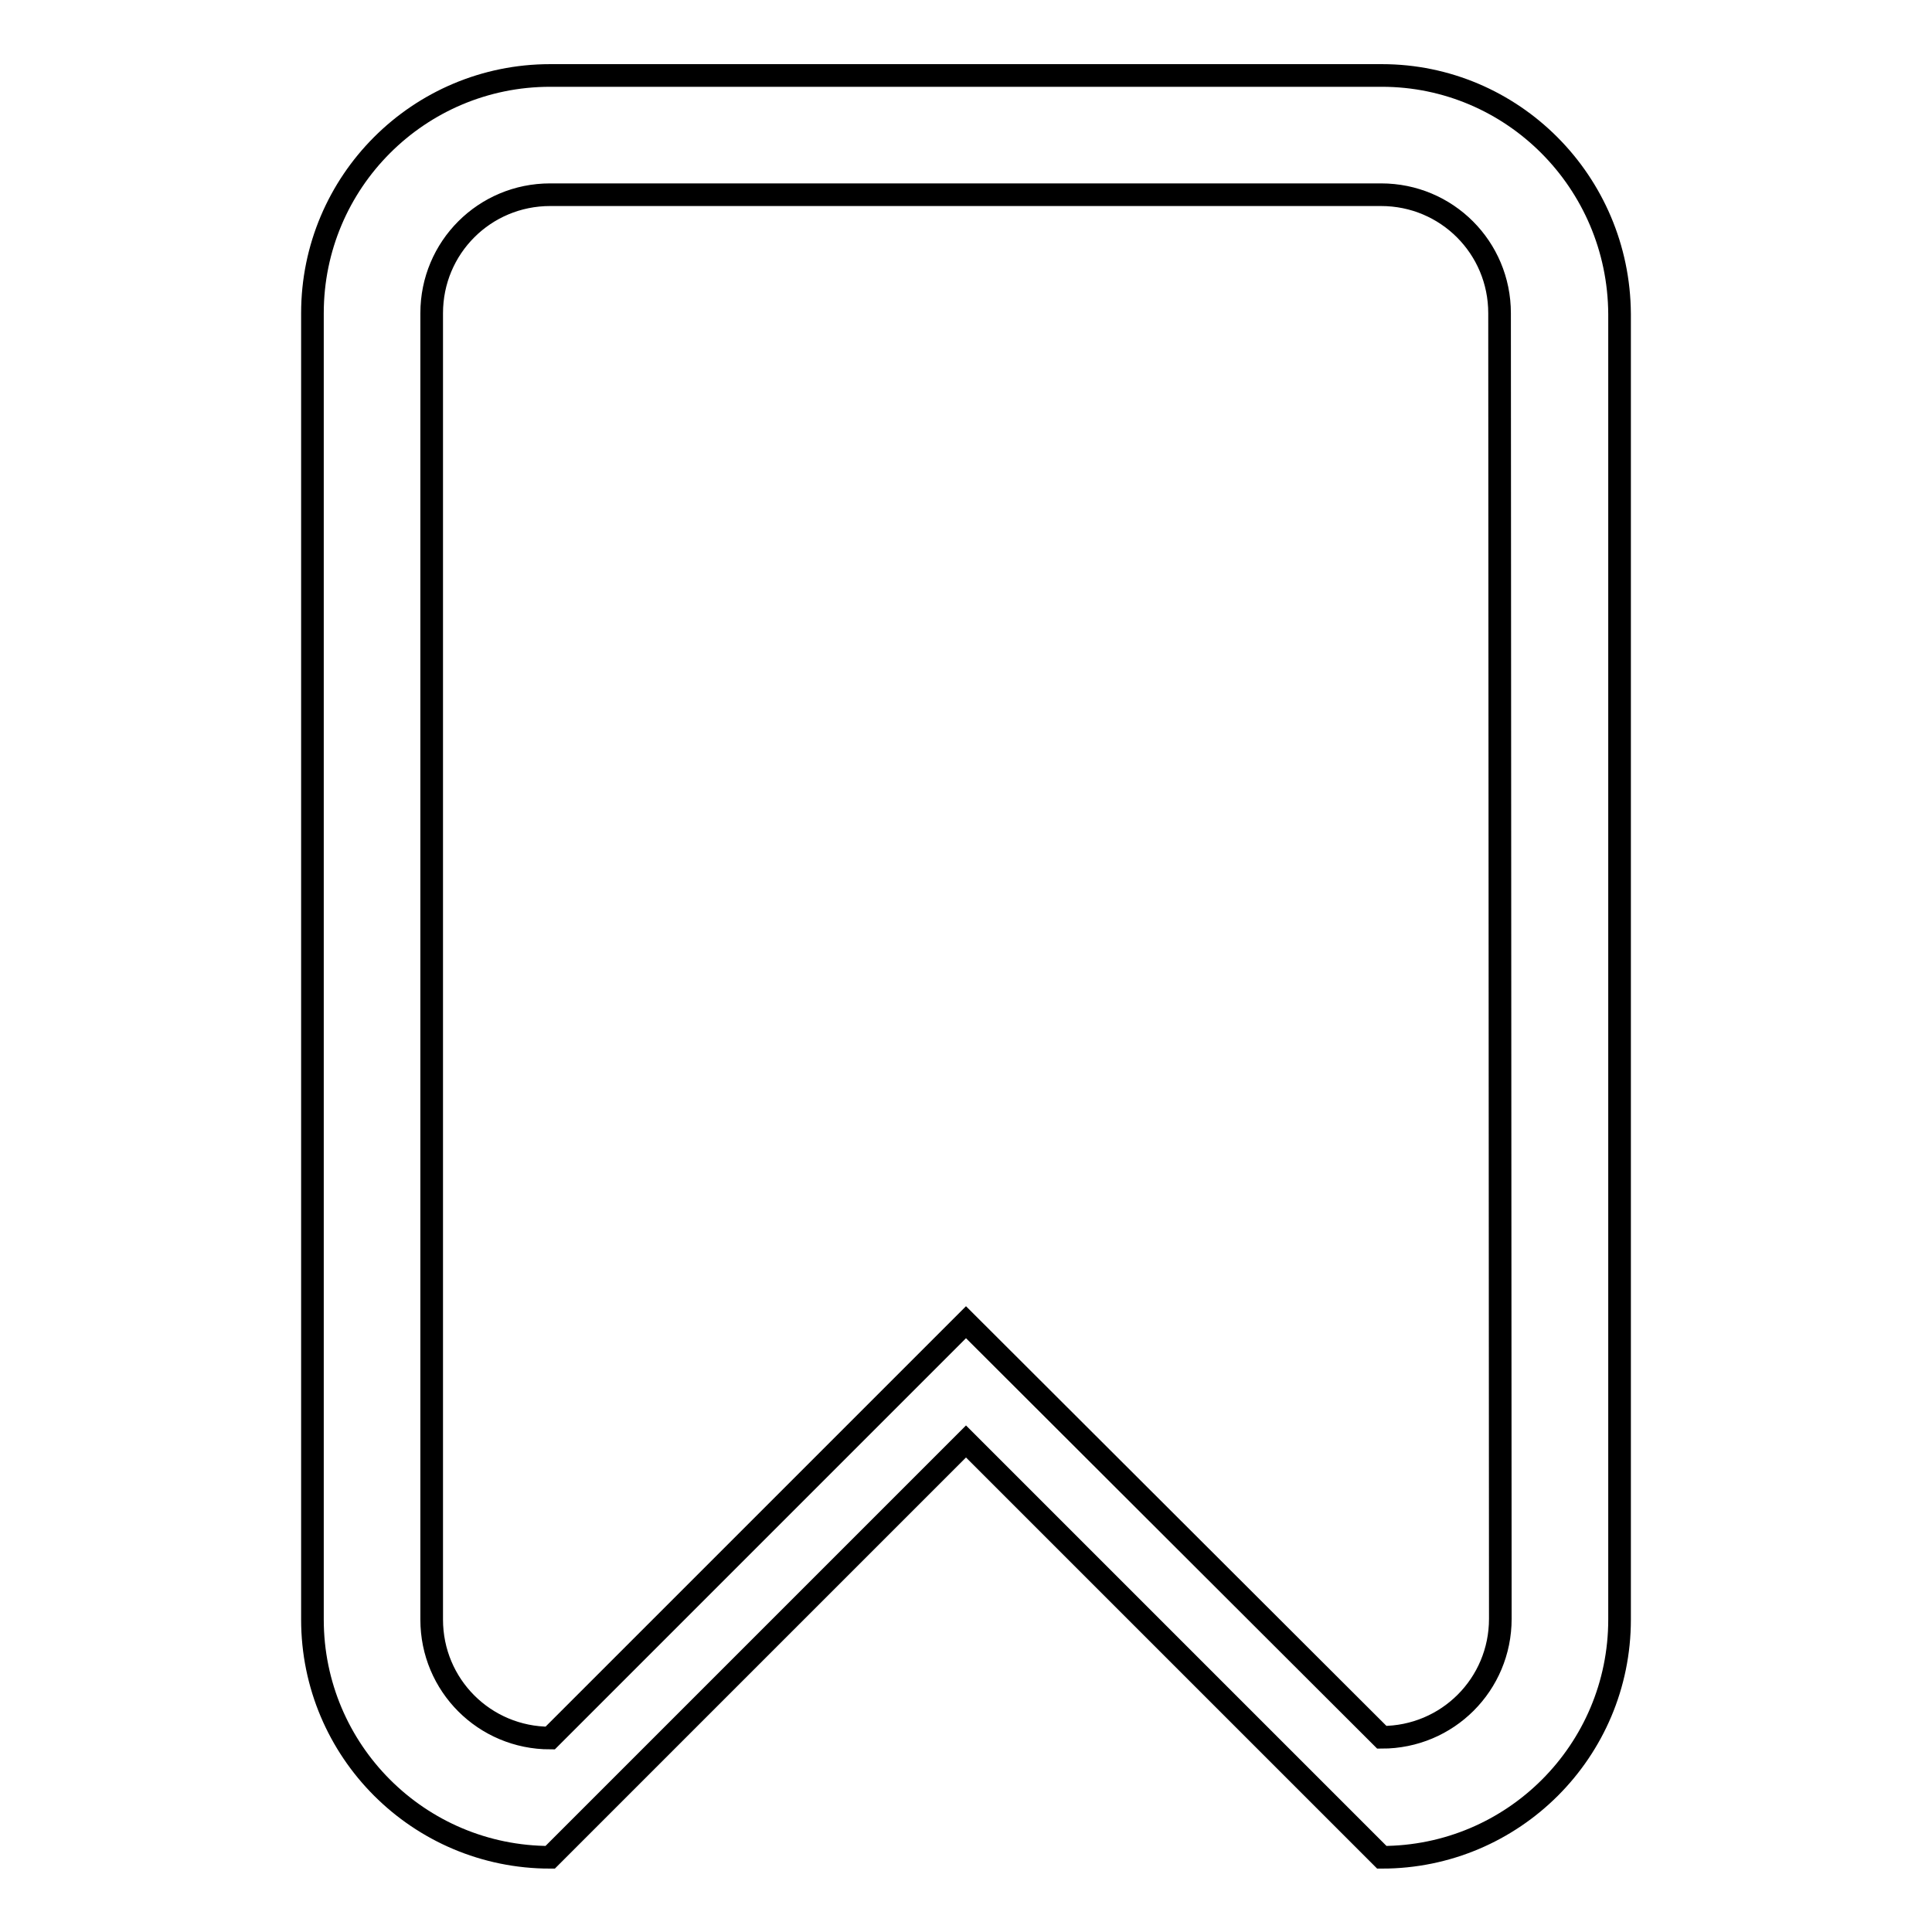 <?xml version="1.0" encoding="utf-8"?>
<!-- Svg Vector Icons : http://www.onlinewebfonts.com/icon -->
<!DOCTYPE svg PUBLIC "-//W3C//DTD SVG 1.1//EN" "http://www.w3.org/Graphics/SVG/1.1/DTD/svg11.dtd">
<svg version="1.1" xmlns="http://www.w3.org/2000/svg" xmlns:xlink="http://www.w3.org/1999/xlink" x="0px" y="0px" viewBox="0 0 256 256" enable-background="new 0 0 256 256" xml:space="preserve">
<g><g><g><g id="_x37__3_"><g><path stroke-width="3" fill-opacity="0" stroke="#000000"  d="M183.1,10H72.9c-17.4,0-31.5,14.1-31.5,31.5v173.1c0,17.4,14.1,31.5,31.5,31.5l55.1-55.1l55.1,55.1c17.4,0,31.5-14.1,31.5-31.5v-173C214.5,24.1,200.4,10,183.1,10z M198.8,214.5c0,8.7-7,15.7-15.7,15.7l-55.1-55l-55.1,55.1c-8.7,0-15.7-7-15.7-15.7V41.5c0-8.7,7-15.7,15.7-15.7H183c8.7,0,15.7,7,15.7,15.7L198.8,214.5L198.8,214.5z"/></g></g></g><g></g><g></g><g></g><g></g><g></g><g></g><g></g><g></g><g></g><g></g><g></g><g></g><g></g><g></g><g></g></g></g>
</svg>